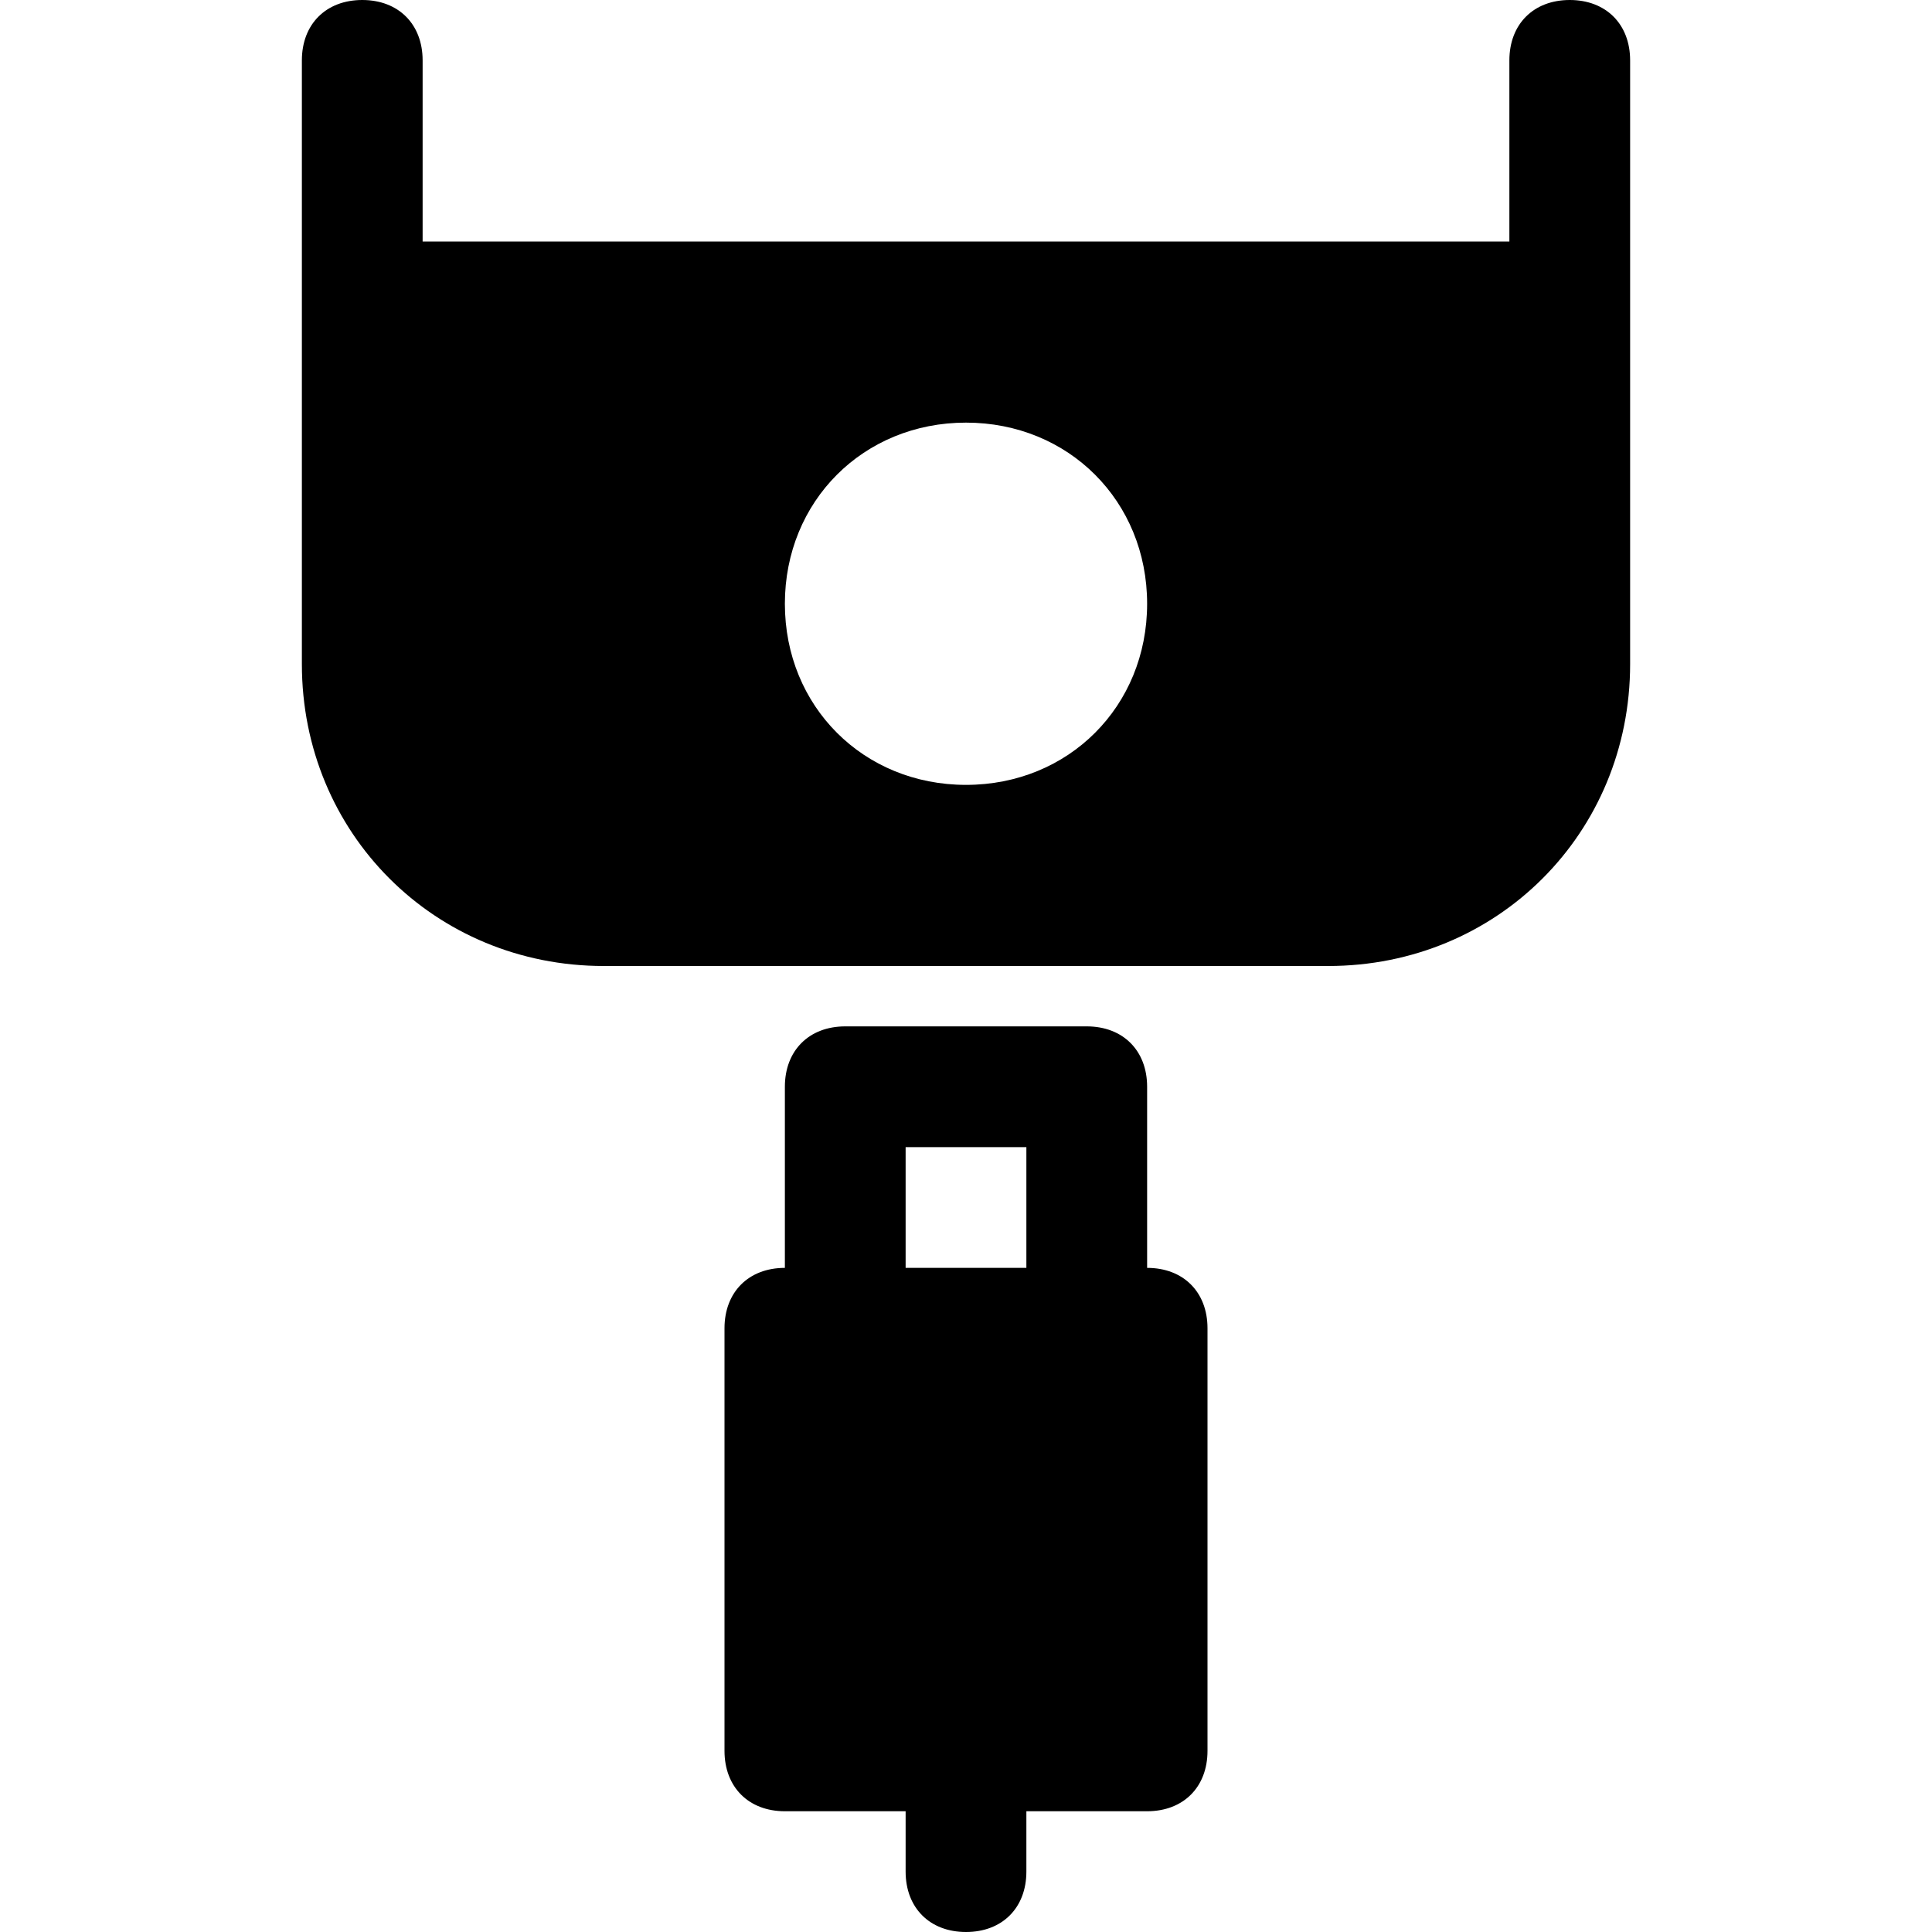 <?xml version="1.0" encoding="utf-8"?>

<!-- Скачано с сайта svg4.ru / Downloaded from svg4.ru -->
<svg version="1.1" id="Icons" xmlns="http://www.w3.org/2000/svg" xmlns:xlink="http://www.w3.org/1999/xlink" 
	 viewBox="0 0 32 32" xml:space="preserve">
<style type="text/css">
	.st0{fill:none;stroke:#000000;stroke-width:2;stroke-linecap:round;stroke-linejoin:round;stroke-miterlimit:10;}
</style>
<path d="M26,0c-0.6,0-1,0.4-1,1v3H7V1c0-0.6-0.4-1-1-1S5,0.4,5,1v10c0,2.8,2.2,5,5,5h12c2.8,0,5-2.2,5-5V1C27,0.4,26.6,0,26,0z
	 M16,13c-1.7,0-3-1.3-3-3s1.3-3,3-3s3,1.3,3,3S17.7,13,16,13z"/>
<path d="M19,21v-3c0-0.6-0.4-1-1-1h-4c-0.6,0-1,0.4-1,1v3c-0.6,0-1,0.4-1,1v7c0,0.6,0.4,1,1,1h2v1c0,0.6,0.4,1,1,1s1-0.4,1-1v-1h2
	c0.6,0,1-0.4,1-1v-7C20,21.4,19.6,21,19,21z M15,19h2v2h-2V19z"/>
</svg>